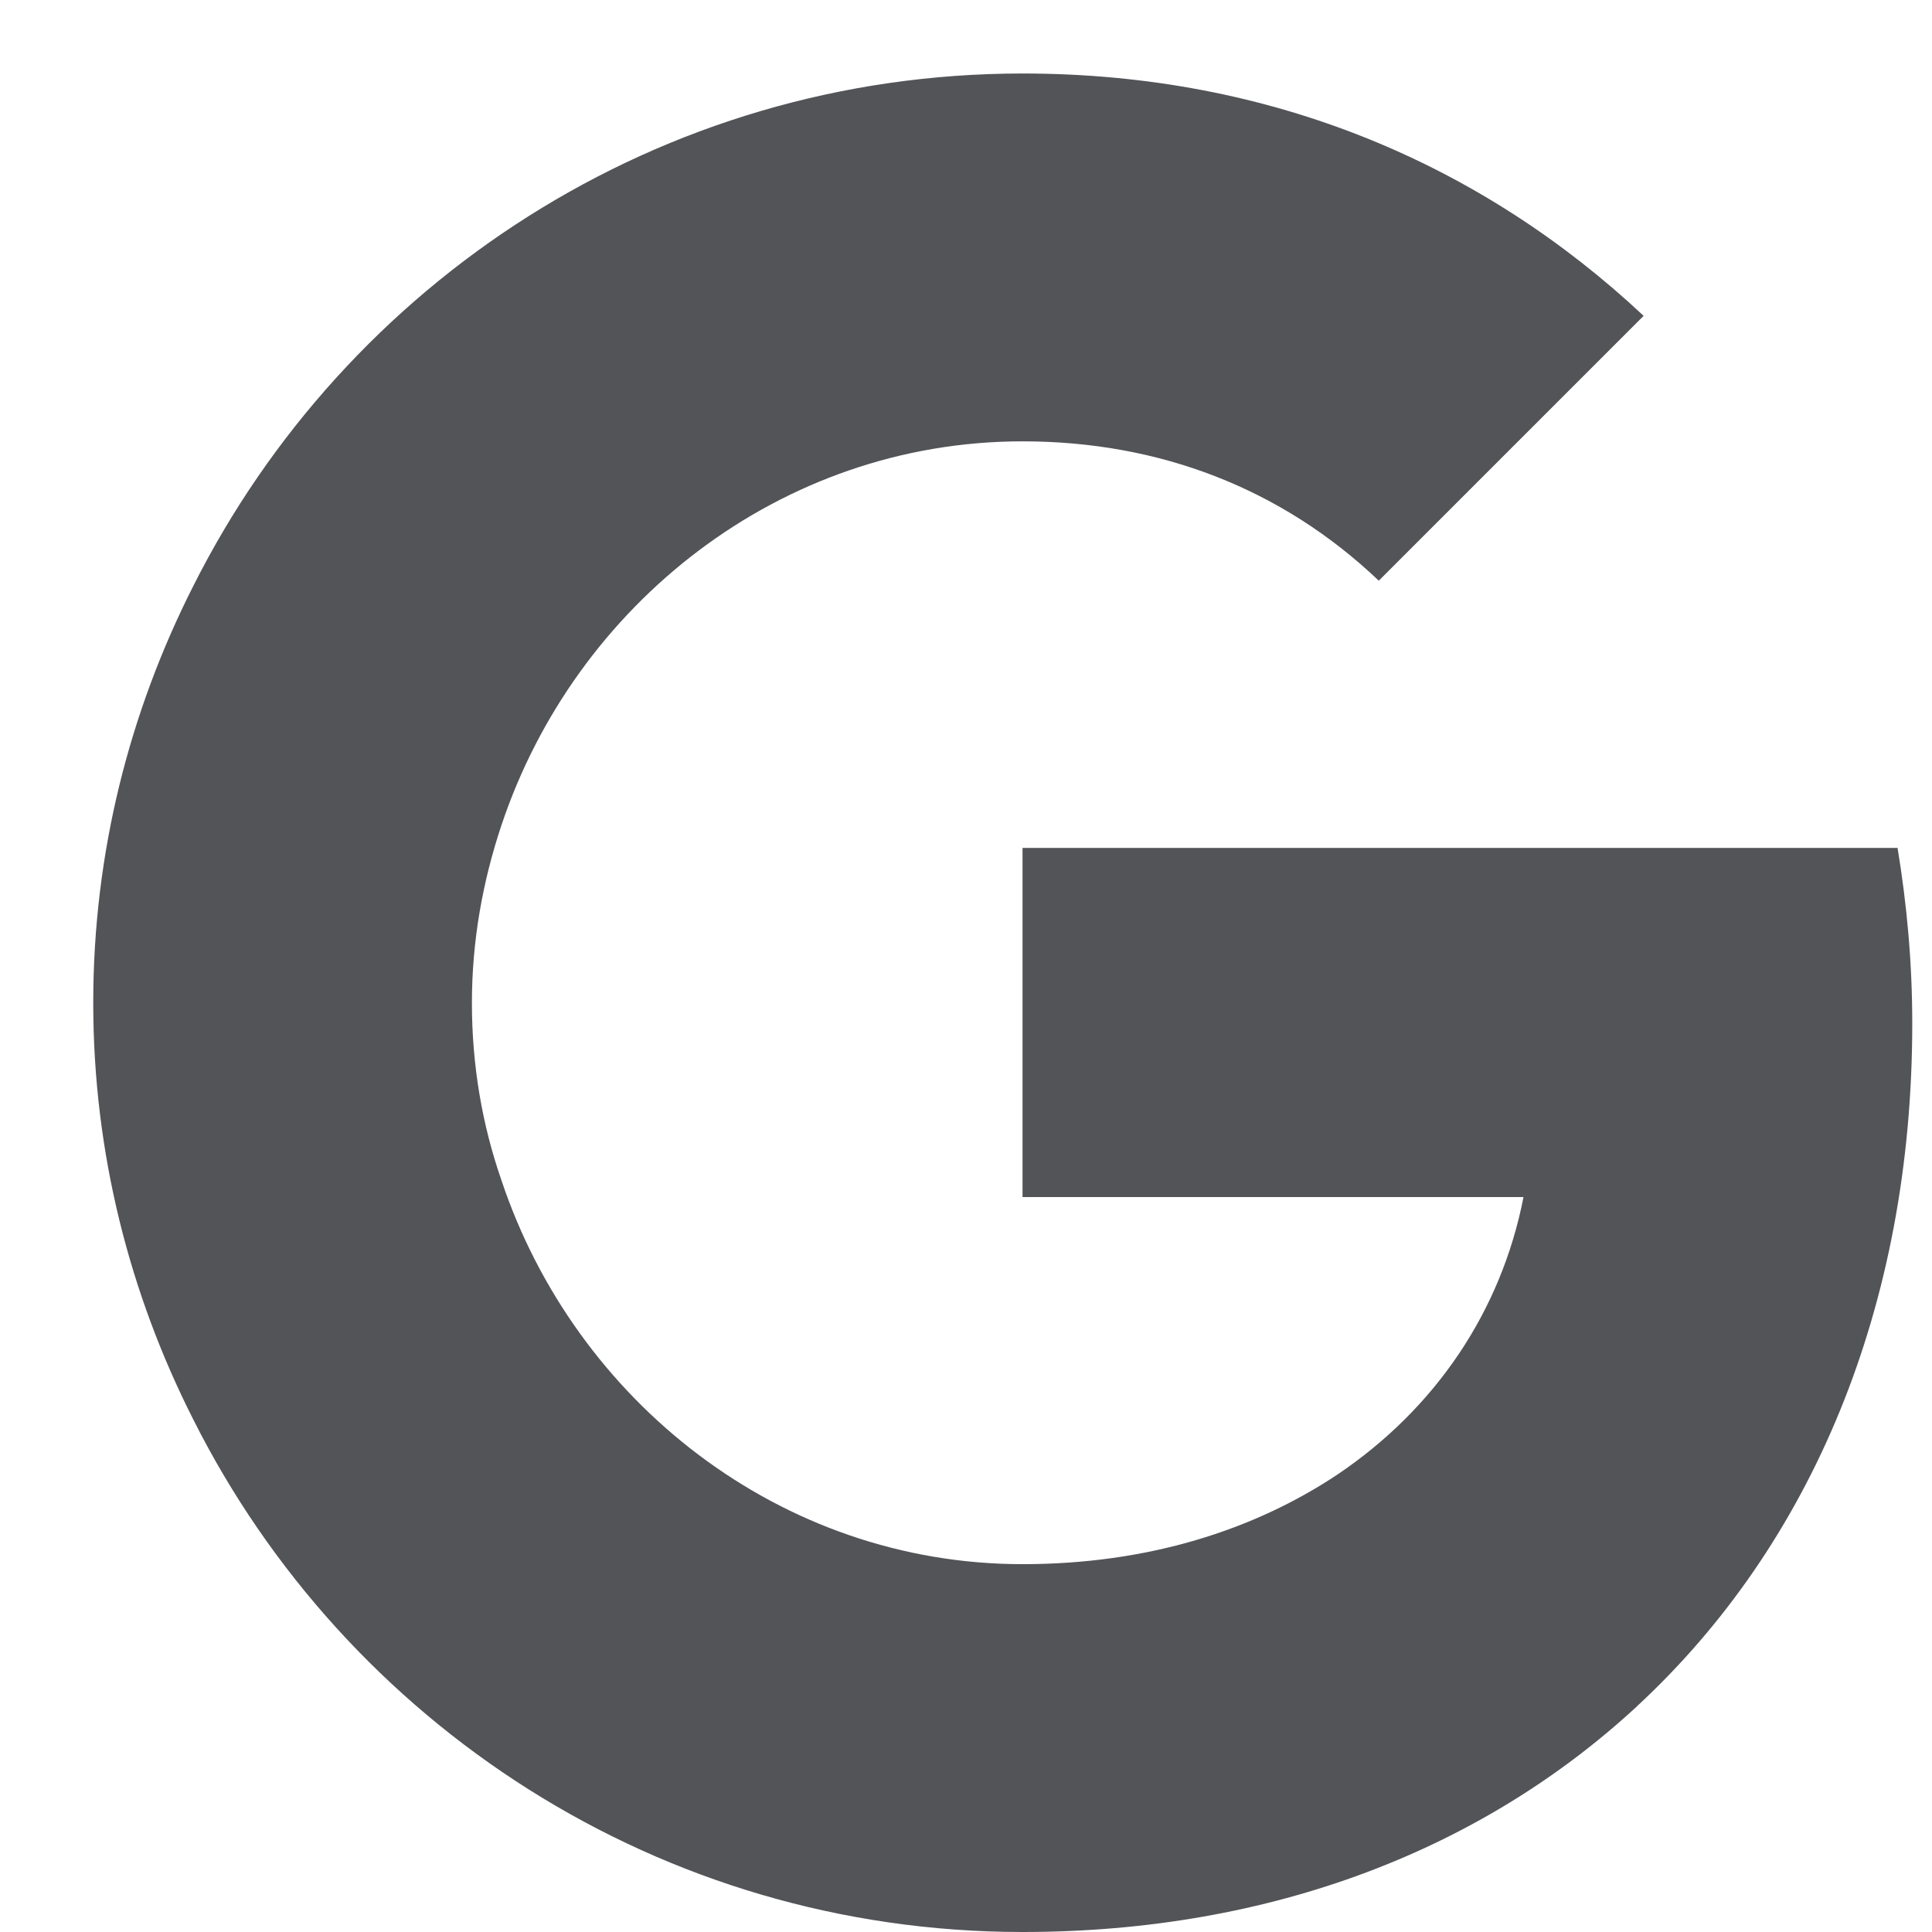 <svg width="23" height="23" viewBox="0 0 23 23" fill="none" xmlns="http://www.w3.org/2000/svg">
<g clip-path="url(#clip0_5023_19549)">
<path d="M22.765 12.186C22.765 11.458 22.701 10.767 22.59 10.094H12.173V14.251H18.137C17.87 15.616 17.086 16.768 15.925 17.552V20.317H19.483C21.567 18.391 22.765 15.551 22.765 12.186Z" fill="#525458"/>
<path d="M12.173 23C15.16 23 17.658 22.004 19.484 20.317L15.925 17.552C14.93 18.215 13.666 18.621 12.173 18.621C9.288 18.621 6.845 16.676 5.969 14.049H2.3V16.897C4.116 20.511 7.849 23 12.173 23Z" fill="#525458"/>
<path d="M5.969 14.049C5.738 13.385 5.618 12.675 5.618 11.938C5.618 11.2 5.747 10.49 5.969 9.826V6.978H2.3C1.544 8.471 1.11 10.149 1.11 11.938C1.11 13.726 1.544 15.404 2.3 16.897L5.969 14.049Z" fill="#525458"/>
<path d="M12.173 5.254C13.805 5.254 15.261 5.816 16.414 6.913L19.567 3.76C17.658 1.972 15.16 0.875 12.173 0.875C7.849 0.875 4.116 3.364 2.3 6.978L5.969 9.826C6.845 7.199 9.288 5.254 12.173 5.254Z" fill="#525458"/>
</g>
<defs>
<clipPath id="clip0_5023_19549">
<rect width="22.125" height="22.125" fill="white" transform="translate(0.875 0.875)"/>
</clipPath>
</defs>
</svg>
